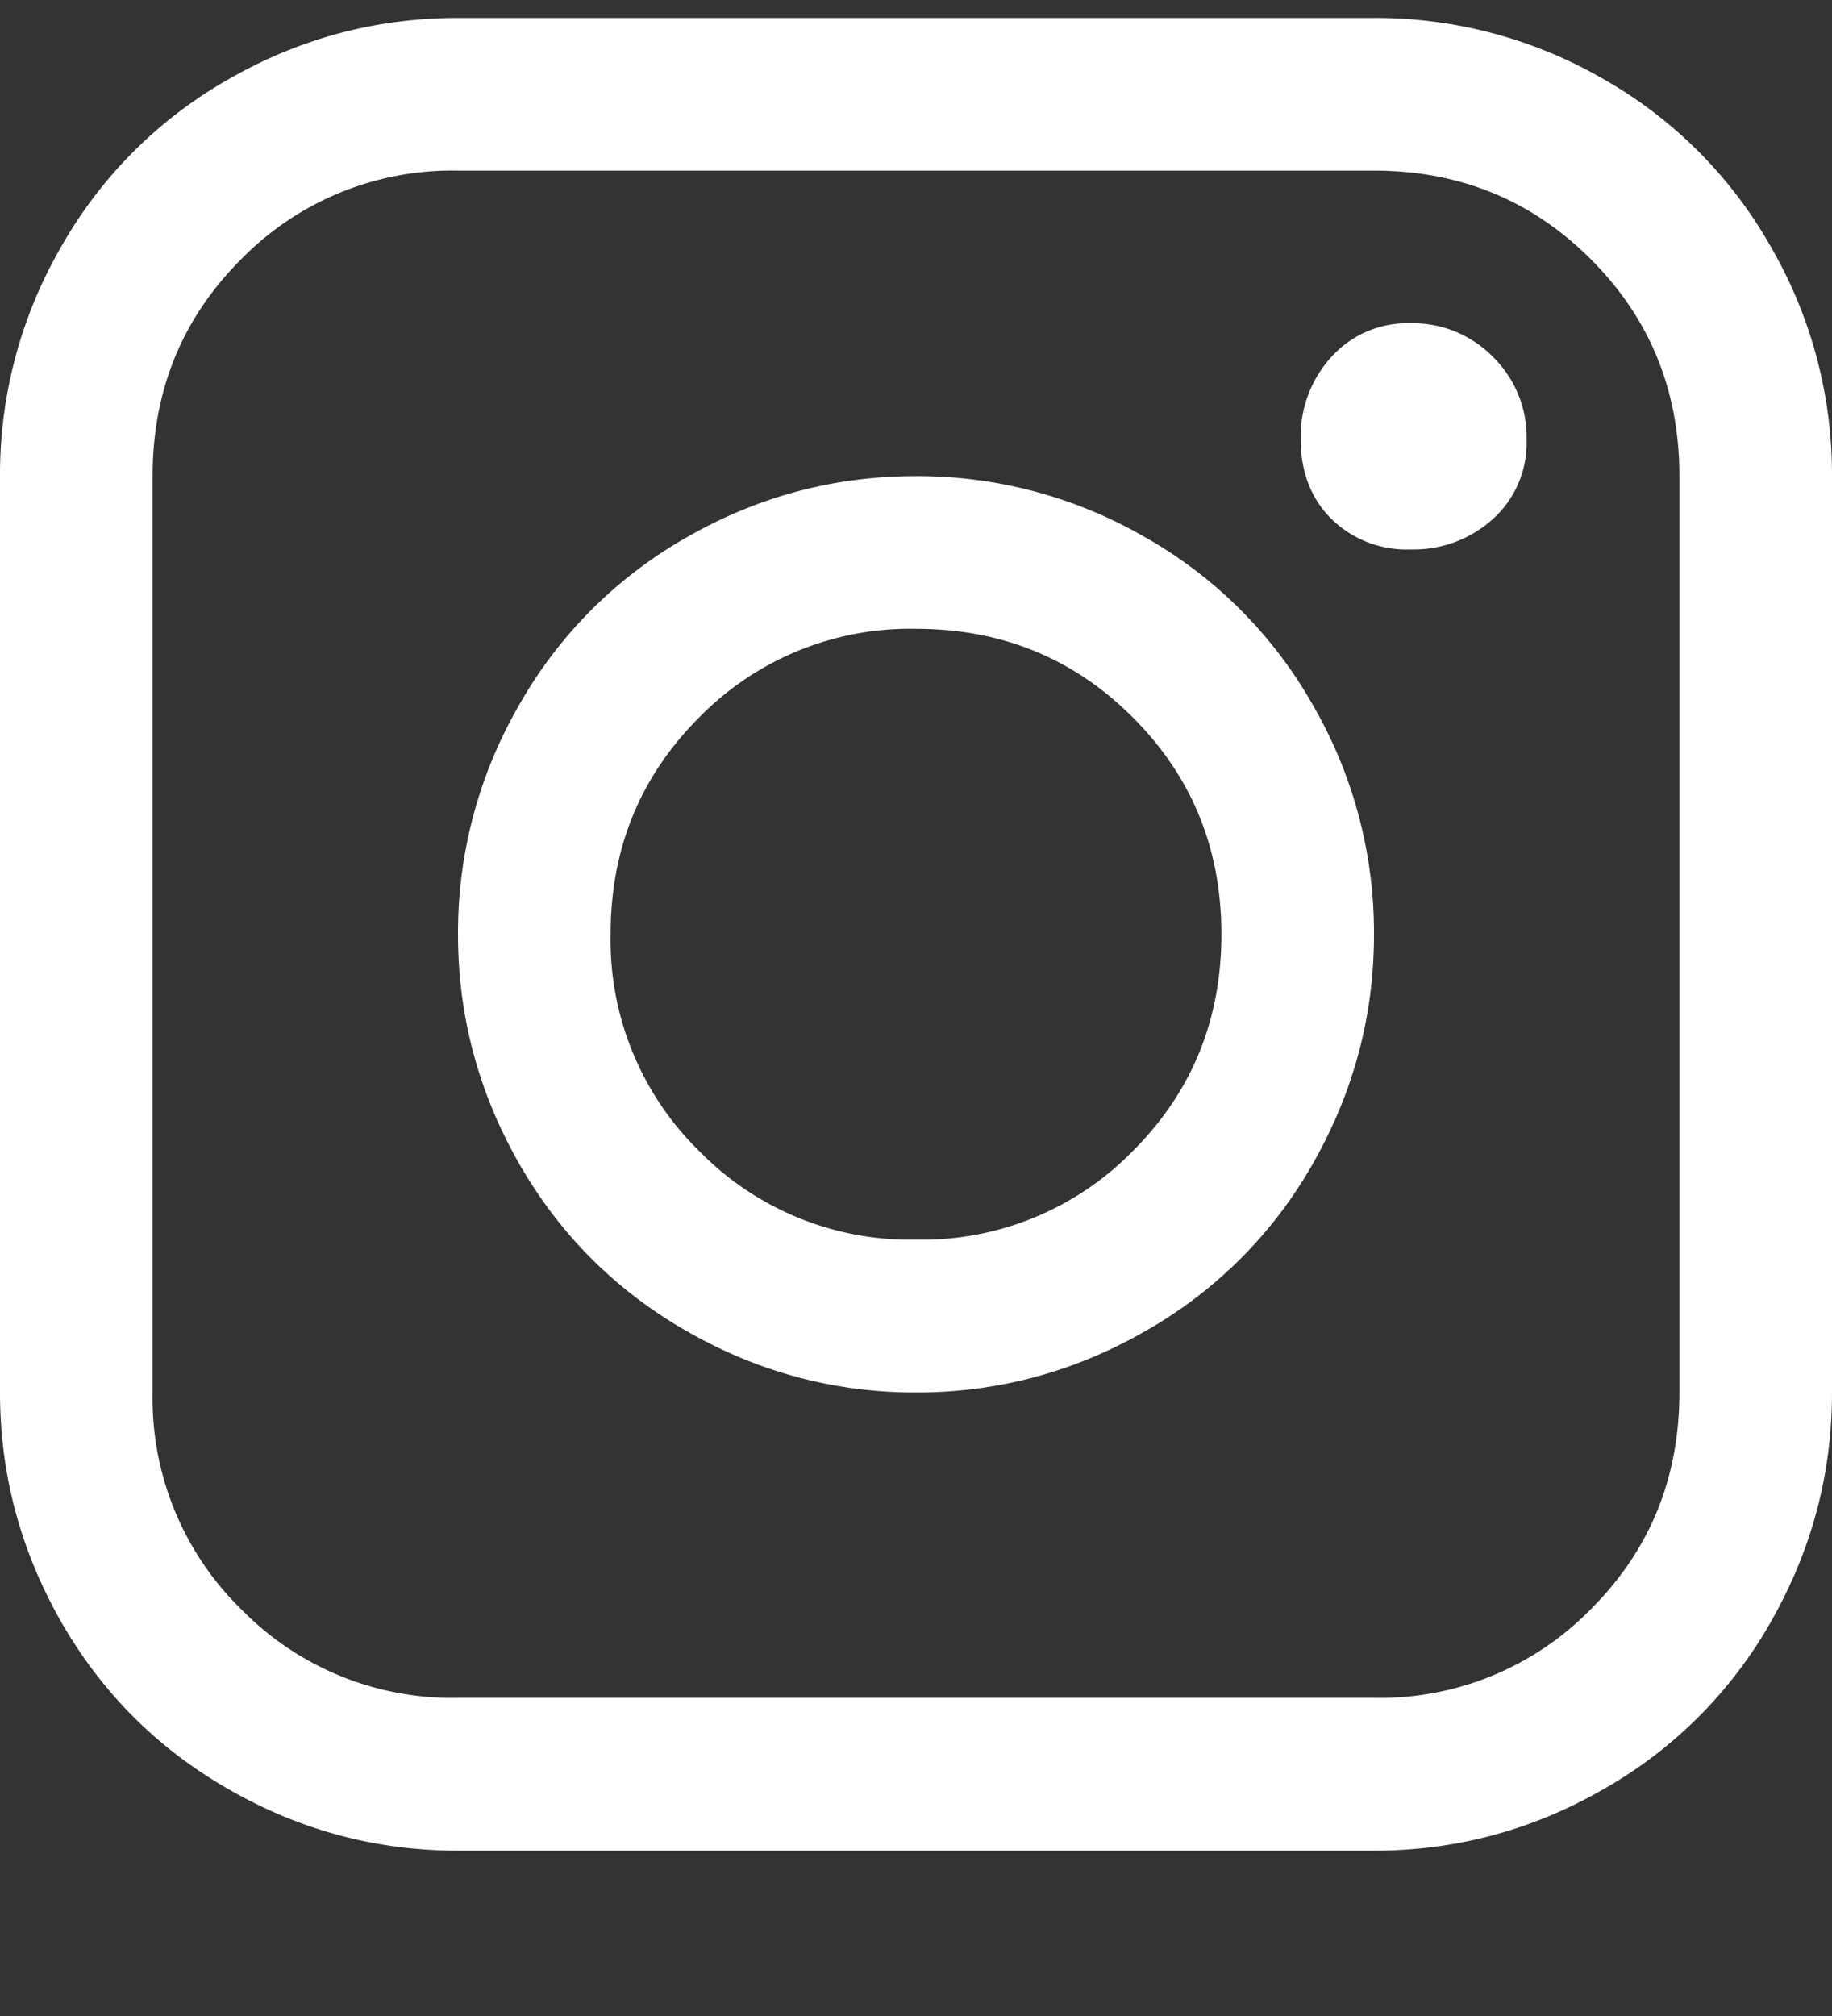 <svg xmlns="http://www.w3.org/2000/svg" width="10" height="11" fill="none"><rect width="100%" height="100%" fill="#333333" stroke="none"/><path fill="#fff" d="M7.5.098h-5c-.444 0-.861.11-1.25.333a2.42 2.42 0 0 0-.917.917A2.479 2.479 0 0 0 0 2.598v5c0 .444.111.86.333 1.25.223.389.528.694.917.916.389.223.806.334 1.25.334h5c.444 0 .861-.111 1.25-.334a2.42 2.42 0 0 0 .917-.916c.222-.39.333-.806.333-1.25v-5a2.48 2.48 0 0 0-.333-1.25A2.42 2.42 0 0 0 8.75.43 2.479 2.479 0 0 0 7.5.098Zm1.667 7.5c0 .466-.161.86-.484 1.183a1.61 1.61 0 0 1-1.183.483h-5a1.61 1.61 0 0 1-1.183-.483 1.61 1.61 0 0 1-.484-1.183v-5c0-.467.161-.861.484-1.184A1.61 1.61 0 0 1 2.5.931h5c.467 0 .861.161 1.183.483.323.323.484.717.484 1.184v5ZM7.1 2.398c0 .177.056.322.167.433a.586.586 0 0 0 .433.167.644.644 0 0 0 .45-.167.558.558 0 0 0 .183-.433.612.612 0 0 0-.183-.45.612.612 0 0 0-.45-.184.558.558 0 0 0-.433.184.644.644 0 0 0-.167.45Zm-2.1.2c-.444 0-.861.11-1.25.333a2.42 2.42 0 0 0-.917.917 2.479 2.479 0 0 0-.333 1.25c0 .444.111.86.333 1.25.223.389.528.694.917.916.389.223.806.334 1.25.334.444 0 .861-.111 1.25-.334a2.42 2.42 0 0 0 .917-.916c.222-.39.333-.806.333-1.25a2.48 2.48 0 0 0-.333-1.25 2.42 2.42 0 0 0-.917-.917A2.479 2.479 0 0 0 5 2.598Zm0 4.166a1.61 1.61 0 0 1-1.183-.483 1.61 1.61 0 0 1-.484-1.183c0-.467.161-.861.484-1.184A1.61 1.61 0 0 1 5 3.431c.467 0 .861.161 1.183.483.323.323.484.717.484 1.184 0 .466-.161.86-.484 1.183A1.61 1.61 0 0 1 5 6.764Z"/></svg>